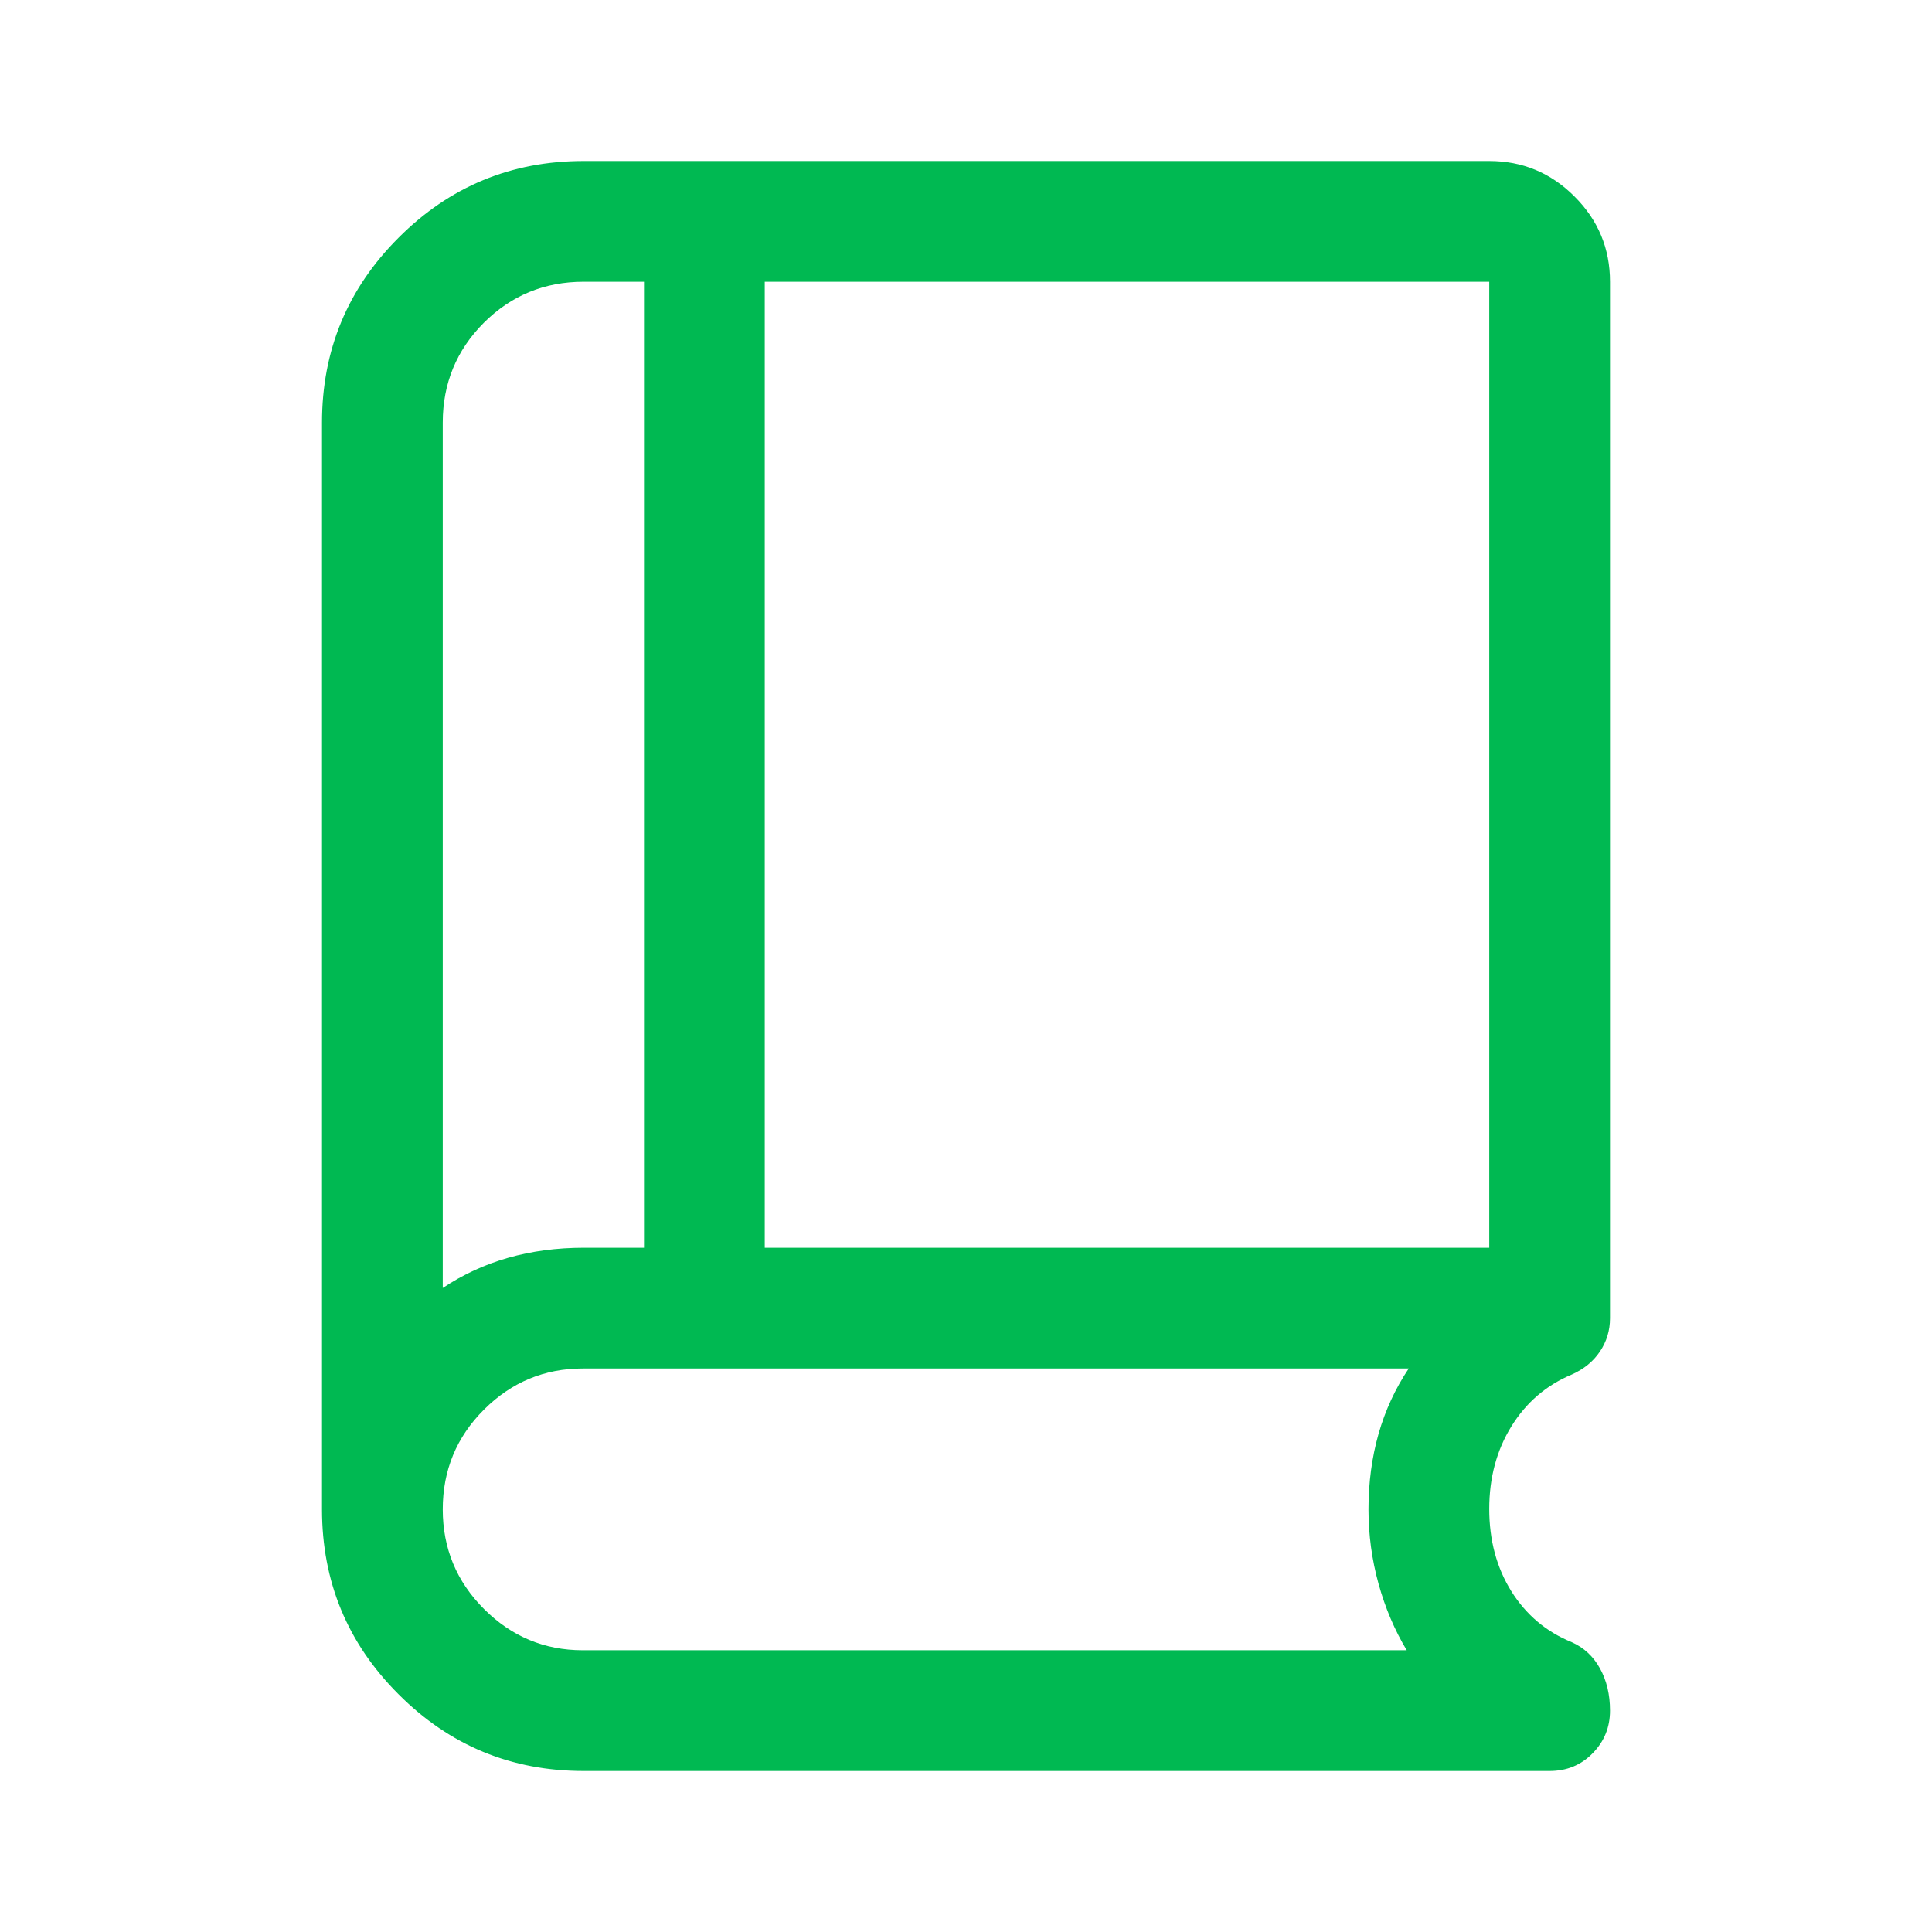 <svg width="24" height="24" viewBox="0 0 24 24" fill="none" xmlns="http://www.w3.org/2000/svg">
<mask id="mask0_8575_10379" style="mask-type:alpha" maskUnits="userSpaceOnUse" x="0" y="0" width="24" height="24">
<rect width="24" height="24" fill="#D9D9D9"/>
</mask>
<g mask="url(#mask0_8575_10379)">
<mask id="mask1_8575_10379" style="mask-type:alpha" maskUnits="userSpaceOnUse" x="0" y="0" width="24" height="24">
<rect width="24" height="24" fill="#D9D9D9"/>
</mask>
<g mask="url(#mask1_8575_10379)">
<path d="M5.5 16C5.75 15.833 6.021 15.708 6.312 15.625C6.604 15.542 6.917 15.5 7.25 15.5H8V3.5H7.25C6.764 3.5 6.351 3.67 6.01 4.01C5.67 4.351 5.5 4.764 5.5 5.25V16ZM9.5 15.5H18.5V3.5H9.5V15.5ZM7.25 22C6.352 22 5.586 21.683 4.952 21.048C4.317 20.414 4 19.648 4 18.75V5.25C4 4.352 4.317 3.586 4.952 2.952C5.586 2.317 6.352 2 7.25 2H18.5C18.913 2 19.266 2.147 19.559 2.441C19.853 2.734 20 3.087 20 3.5V16.375C20 16.527 19.958 16.666 19.875 16.789C19.792 16.913 19.675 17.008 19.525 17.075C19.208 17.208 18.958 17.423 18.775 17.719C18.592 18.015 18.5 18.357 18.5 18.744C18.5 19.131 18.591 19.472 18.773 19.765C18.956 20.058 19.206 20.27 19.525 20.4C19.675 20.467 19.792 20.575 19.875 20.725C19.958 20.875 20 21.05 20 21.25C20 21.457 19.928 21.634 19.784 21.78C19.641 21.927 19.462 22 19.25 22H7.25ZM7.239 20.5H17.475C17.325 20.25 17.208 19.975 17.125 19.675C17.042 19.375 17 19.067 17 18.75C17 18.417 17.042 18.104 17.125 17.812C17.208 17.521 17.333 17.25 17.5 17H7.24C6.763 17 6.354 17.17 6.013 17.51C5.671 17.851 5.5 18.264 5.5 18.75C5.5 19.233 5.671 19.646 6.013 19.988C6.354 20.329 6.763 20.5 7.239 20.5Z" fill="#00B952"/>
</g>
</g>
</svg>

